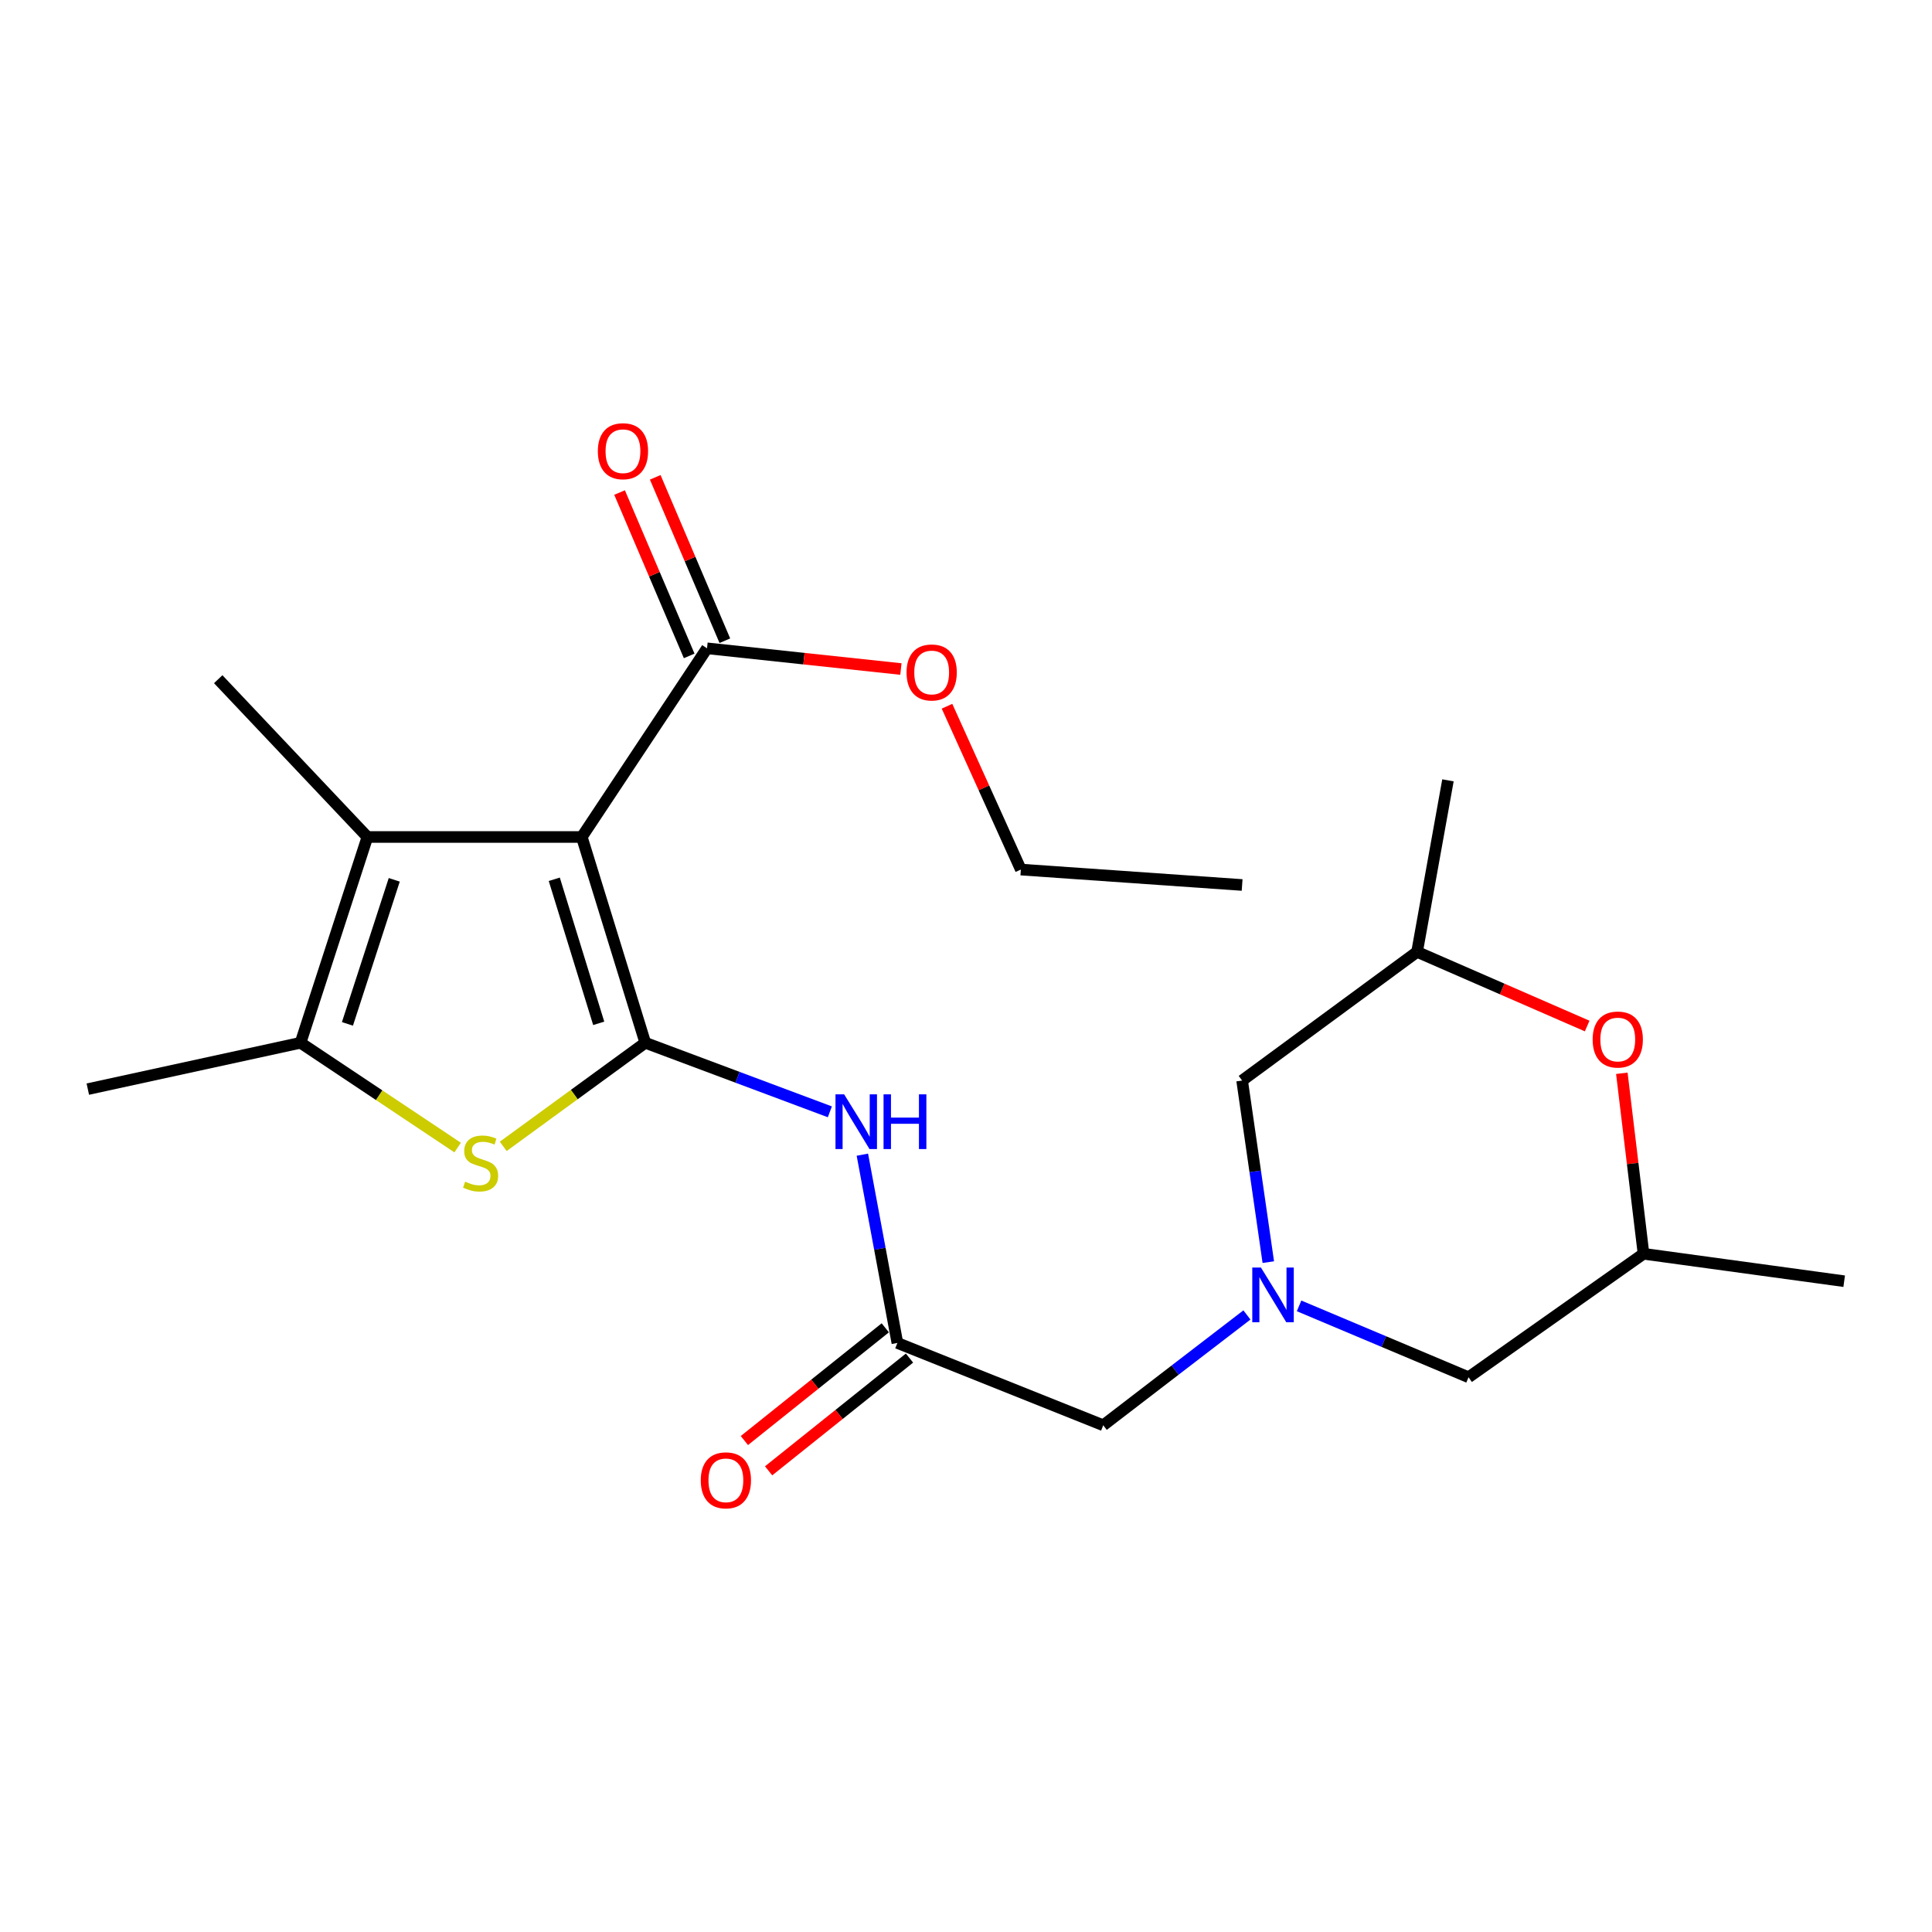 <?xml version='1.0' encoding='iso-8859-1'?>
<svg version='1.1' baseProfile='full'
              xmlns='http://www.w3.org/2000/svg'
                      xmlns:rdkit='http://www.rdkit.org/xml'
                      xmlns:xlink='http://www.w3.org/1999/xlink'
                  xml:space='preserve'
width='1000px' height='1000px' viewBox='0 0 1000 1000'>
<!-- END OF HEADER -->
<rect style='opacity:1.0;fill:#FFFFFF;stroke:none' width='1000' height='1000' x='0' y='0'> </rect>
<path class='bond-0' d='M 333.994,539.738 L 301.134,433.222' style='fill:none;fill-rule:evenodd;stroke:#000000;stroke-width:6px;stroke-linecap:butt;stroke-linejoin:miter;stroke-opacity:1' />
<path class='bond-0' d='M 309.893,529.675 L 286.891,455.114' style='fill:none;fill-rule:evenodd;stroke:#000000;stroke-width:6px;stroke-linecap:butt;stroke-linejoin:miter;stroke-opacity:1' />
<path class='bond-1' d='M 333.994,539.738 L 297.234,566.547' style='fill:none;fill-rule:evenodd;stroke:#000000;stroke-width:6px;stroke-linecap:butt;stroke-linejoin:miter;stroke-opacity:1' />
<path class='bond-1' d='M 297.234,566.547 L 260.474,593.357' style='fill:none;fill-rule:evenodd;stroke:#CCCC00;stroke-width:6px;stroke-linecap:butt;stroke-linejoin:miter;stroke-opacity:1' />
<path class='bond-4' d='M 333.994,539.738 L 381.763,557.61' style='fill:none;fill-rule:evenodd;stroke:#000000;stroke-width:6px;stroke-linecap:butt;stroke-linejoin:miter;stroke-opacity:1' />
<path class='bond-4' d='M 381.763,557.61 L 429.531,575.482' style='fill:none;fill-rule:evenodd;stroke:#0000FF;stroke-width:6px;stroke-linecap:butt;stroke-linejoin:miter;stroke-opacity:1' />
<path class='bond-2' d='M 301.134,433.222 L 190.17,433.222' style='fill:none;fill-rule:evenodd;stroke:#000000;stroke-width:6px;stroke-linecap:butt;stroke-linejoin:miter;stroke-opacity:1' />
<path class='bond-6' d='M 301.134,433.222 L 365.952,335.567' style='fill:none;fill-rule:evenodd;stroke:#000000;stroke-width:6px;stroke-linecap:butt;stroke-linejoin:miter;stroke-opacity:1' />
<path class='bond-3' d='M 236.876,593.978 L 196.218,566.858' style='fill:none;fill-rule:evenodd;stroke:#CCCC00;stroke-width:6px;stroke-linecap:butt;stroke-linejoin:miter;stroke-opacity:1' />
<path class='bond-3' d='M 196.218,566.858 L 155.56,539.738' style='fill:none;fill-rule:evenodd;stroke:#000000;stroke-width:6px;stroke-linecap:butt;stroke-linejoin:miter;stroke-opacity:1' />
<path class='bond-17' d='M 190.17,433.222 L 112.947,351.551' style='fill:none;fill-rule:evenodd;stroke:#000000;stroke-width:6px;stroke-linecap:butt;stroke-linejoin:miter;stroke-opacity:1' />
<path class='bond-23' d='M 190.17,433.222 L 155.56,539.738' style='fill:none;fill-rule:evenodd;stroke:#000000;stroke-width:6px;stroke-linecap:butt;stroke-linejoin:miter;stroke-opacity:1' />
<path class='bond-23' d='M 204.061,455.399 L 179.834,529.961' style='fill:none;fill-rule:evenodd;stroke:#000000;stroke-width:6px;stroke-linecap:butt;stroke-linejoin:miter;stroke-opacity:1' />
<path class='bond-18' d='M 155.56,539.738 L 45.455,563.726' style='fill:none;fill-rule:evenodd;stroke:#000000;stroke-width:6px;stroke-linecap:butt;stroke-linejoin:miter;stroke-opacity:1' />
<path class='bond-7' d='M 446.361,597.662 L 455.424,646.386' style='fill:none;fill-rule:evenodd;stroke:#0000FF;stroke-width:6px;stroke-linecap:butt;stroke-linejoin:miter;stroke-opacity:1' />
<path class='bond-7' d='M 455.424,646.386 L 464.487,695.11' style='fill:none;fill-rule:evenodd;stroke:#000000;stroke-width:6px;stroke-linecap:butt;stroke-linejoin:miter;stroke-opacity:1' />
<path class='bond-5' d='M 645.406,680.616 L 608.222,709.17' style='fill:none;fill-rule:evenodd;stroke:#0000FF;stroke-width:6px;stroke-linecap:butt;stroke-linejoin:miter;stroke-opacity:1' />
<path class='bond-5' d='M 608.222,709.17 L 571.037,737.723' style='fill:none;fill-rule:evenodd;stroke:#000000;stroke-width:6px;stroke-linecap:butt;stroke-linejoin:miter;stroke-opacity:1' />
<path class='bond-10' d='M 656.471,653.28 L 649.696,606.284' style='fill:none;fill-rule:evenodd;stroke:#0000FF;stroke-width:6px;stroke-linecap:butt;stroke-linejoin:miter;stroke-opacity:1' />
<path class='bond-10' d='M 649.696,606.284 L 642.921,559.289' style='fill:none;fill-rule:evenodd;stroke:#000000;stroke-width:6px;stroke-linecap:butt;stroke-linejoin:miter;stroke-opacity:1' />
<path class='bond-11' d='M 672.402,675.922 L 716.259,694.394' style='fill:none;fill-rule:evenodd;stroke:#0000FF;stroke-width:6px;stroke-linecap:butt;stroke-linejoin:miter;stroke-opacity:1' />
<path class='bond-11' d='M 716.259,694.394 L 760.116,712.866' style='fill:none;fill-rule:evenodd;stroke:#000000;stroke-width:6px;stroke-linecap:butt;stroke-linejoin:miter;stroke-opacity:1' />
<path class='bond-12' d='M 375.181,331.634 L 357.164,289.35' style='fill:none;fill-rule:evenodd;stroke:#000000;stroke-width:6px;stroke-linecap:butt;stroke-linejoin:miter;stroke-opacity:1' />
<path class='bond-12' d='M 357.164,289.35 L 339.147,247.066' style='fill:none;fill-rule:evenodd;stroke:#FF0000;stroke-width:6px;stroke-linecap:butt;stroke-linejoin:miter;stroke-opacity:1' />
<path class='bond-12' d='M 356.722,339.499 L 338.706,297.215' style='fill:none;fill-rule:evenodd;stroke:#000000;stroke-width:6px;stroke-linecap:butt;stroke-linejoin:miter;stroke-opacity:1' />
<path class='bond-12' d='M 338.706,297.215 L 320.689,254.931' style='fill:none;fill-rule:evenodd;stroke:#FF0000;stroke-width:6px;stroke-linecap:butt;stroke-linejoin:miter;stroke-opacity:1' />
<path class='bond-16' d='M 365.952,335.567 L 416.13,340.925' style='fill:none;fill-rule:evenodd;stroke:#000000;stroke-width:6px;stroke-linecap:butt;stroke-linejoin:miter;stroke-opacity:1' />
<path class='bond-16' d='M 416.13,340.925 L 466.309,346.283' style='fill:none;fill-rule:evenodd;stroke:#FF0000;stroke-width:6px;stroke-linecap:butt;stroke-linejoin:miter;stroke-opacity:1' />
<path class='bond-9' d='M 464.487,695.11 L 571.037,737.723' style='fill:none;fill-rule:evenodd;stroke:#000000;stroke-width:6px;stroke-linecap:butt;stroke-linejoin:miter;stroke-opacity:1' />
<path class='bond-13' d='M 458.22,687.277 L 421.755,716.452' style='fill:none;fill-rule:evenodd;stroke:#000000;stroke-width:6px;stroke-linecap:butt;stroke-linejoin:miter;stroke-opacity:1' />
<path class='bond-13' d='M 421.755,716.452 L 385.291,745.627' style='fill:none;fill-rule:evenodd;stroke:#FF0000;stroke-width:6px;stroke-linecap:butt;stroke-linejoin:miter;stroke-opacity:1' />
<path class='bond-13' d='M 470.754,702.943 L 434.29,732.118' style='fill:none;fill-rule:evenodd;stroke:#000000;stroke-width:6px;stroke-linecap:butt;stroke-linejoin:miter;stroke-opacity:1' />
<path class='bond-13' d='M 434.29,732.118 L 397.825,761.294' style='fill:none;fill-rule:evenodd;stroke:#FF0000;stroke-width:6px;stroke-linecap:butt;stroke-linejoin:miter;stroke-opacity:1' />
<path class='bond-8' d='M 839.459,555.531 L 845.071,602.242' style='fill:none;fill-rule:evenodd;stroke:#FF0000;stroke-width:6px;stroke-linecap:butt;stroke-linejoin:miter;stroke-opacity:1' />
<path class='bond-8' d='M 845.071,602.242 L 850.682,648.952' style='fill:none;fill-rule:evenodd;stroke:#000000;stroke-width:6px;stroke-linecap:butt;stroke-linejoin:miter;stroke-opacity:1' />
<path class='bond-24' d='M 821.518,531.074 L 777.497,511.881' style='fill:none;fill-rule:evenodd;stroke:#FF0000;stroke-width:6px;stroke-linecap:butt;stroke-linejoin:miter;stroke-opacity:1' />
<path class='bond-24' d='M 777.497,511.881 L 733.476,492.688' style='fill:none;fill-rule:evenodd;stroke:#000000;stroke-width:6px;stroke-linecap:butt;stroke-linejoin:miter;stroke-opacity:1' />
<path class='bond-14' d='M 642.921,559.289 L 733.476,492.688' style='fill:none;fill-rule:evenodd;stroke:#000000;stroke-width:6px;stroke-linecap:butt;stroke-linejoin:miter;stroke-opacity:1' />
<path class='bond-15' d='M 760.116,712.866 L 850.682,648.952' style='fill:none;fill-rule:evenodd;stroke:#000000;stroke-width:6px;stroke-linecap:butt;stroke-linejoin:miter;stroke-opacity:1' />
<path class='bond-19' d='M 733.476,492.688 L 749.46,403.906' style='fill:none;fill-rule:evenodd;stroke:#000000;stroke-width:6px;stroke-linecap:butt;stroke-linejoin:miter;stroke-opacity:1' />
<path class='bond-20' d='M 850.682,648.952 L 954.545,663.153' style='fill:none;fill-rule:evenodd;stroke:#000000;stroke-width:6px;stroke-linecap:butt;stroke-linejoin:miter;stroke-opacity:1' />
<path class='bond-21' d='M 490.171,365.545 L 509.281,407.816' style='fill:none;fill-rule:evenodd;stroke:#FF0000;stroke-width:6px;stroke-linecap:butt;stroke-linejoin:miter;stroke-opacity:1' />
<path class='bond-21' d='M 509.281,407.816 L 528.39,450.086' style='fill:none;fill-rule:evenodd;stroke:#000000;stroke-width:6px;stroke-linecap:butt;stroke-linejoin:miter;stroke-opacity:1' />
<path class='bond-22' d='M 528.39,450.086 L 642.921,458.067' style='fill:none;fill-rule:evenodd;stroke:#000000;stroke-width:6px;stroke-linecap:butt;stroke-linejoin:miter;stroke-opacity:1' />
<path  class='atom-2' d='M 240.757 611.622
Q 241.077 611.742, 242.397 612.302
Q 243.717 612.862, 245.157 613.222
Q 246.637 613.542, 248.077 613.542
Q 250.757 613.542, 252.317 612.262
Q 253.877 610.942, 253.877 608.662
Q 253.877 607.102, 253.077 606.142
Q 252.317 605.182, 251.117 604.662
Q 249.917 604.142, 247.917 603.542
Q 245.397 602.782, 243.877 602.062
Q 242.397 601.342, 241.317 599.822
Q 240.277 598.302, 240.277 595.742
Q 240.277 592.182, 242.677 589.982
Q 245.117 587.782, 249.917 587.782
Q 253.197 587.782, 256.917 589.342
L 255.997 592.422
Q 252.597 591.022, 250.037 591.022
Q 247.277 591.022, 245.757 592.182
Q 244.237 593.302, 244.277 595.262
Q 244.277 596.782, 245.037 597.702
Q 245.837 598.622, 246.957 599.142
Q 248.117 599.662, 250.037 600.262
Q 252.597 601.062, 254.117 601.862
Q 255.637 602.662, 256.717 604.302
Q 257.837 605.902, 257.837 608.662
Q 257.837 612.582, 255.197 614.702
Q 252.597 616.782, 248.237 616.782
Q 245.717 616.782, 243.797 616.222
Q 241.917 615.702, 239.677 614.782
L 240.757 611.622
' fill='#CCCC00'/>
<path  class='atom-5' d='M 436.926 566.43
L 446.206 581.43
Q 447.126 582.91, 448.606 585.59
Q 450.086 588.27, 450.166 588.43
L 450.166 566.43
L 453.926 566.43
L 453.926 594.75
L 450.046 594.75
L 440.086 578.35
Q 438.926 576.43, 437.686 574.23
Q 436.486 572.03, 436.126 571.35
L 436.126 594.75
L 432.446 594.75
L 432.446 566.43
L 436.926 566.43
' fill='#0000FF'/>
<path  class='atom-5' d='M 457.326 566.43
L 461.166 566.43
L 461.166 578.47
L 475.646 578.47
L 475.646 566.43
L 479.486 566.43
L 479.486 594.75
L 475.646 594.75
L 475.646 581.67
L 461.166 581.67
L 461.166 594.75
L 457.326 594.75
L 457.326 566.43
' fill='#0000FF'/>
<path  class='atom-6' d='M 652.656 656.082
L 661.936 671.082
Q 662.856 672.562, 664.336 675.242
Q 665.816 677.922, 665.896 678.082
L 665.896 656.082
L 669.656 656.082
L 669.656 684.402
L 665.776 684.402
L 655.816 668.002
Q 654.656 666.082, 653.416 663.882
Q 652.216 661.682, 651.856 661.002
L 651.856 684.402
L 648.176 684.402
L 648.176 656.082
L 652.656 656.082
' fill='#0000FF'/>
<path  class='atom-9' d='M 824.351 538.057
Q 824.351 531.257, 827.711 527.457
Q 831.071 523.657, 837.351 523.657
Q 843.631 523.657, 846.991 527.457
Q 850.351 531.257, 850.351 538.057
Q 850.351 544.937, 846.951 548.857
Q 843.551 552.737, 837.351 552.737
Q 831.111 552.737, 827.711 548.857
Q 824.351 544.977, 824.351 538.057
M 837.351 549.537
Q 841.671 549.537, 843.991 546.657
Q 846.351 543.737, 846.351 538.057
Q 846.351 532.497, 843.991 529.697
Q 841.671 526.857, 837.351 526.857
Q 833.031 526.857, 830.671 529.657
Q 828.351 532.457, 828.351 538.057
Q 828.351 543.777, 830.671 546.657
Q 833.031 549.537, 837.351 549.537
' fill='#FF0000'/>
<path  class='atom-13' d='M 309.446 233.544
Q 309.446 226.744, 312.806 222.944
Q 316.166 219.144, 322.446 219.144
Q 328.726 219.144, 332.086 222.944
Q 335.446 226.744, 335.446 233.544
Q 335.446 240.424, 332.046 244.344
Q 328.646 248.224, 322.446 248.224
Q 316.206 248.224, 312.806 244.344
Q 309.446 240.464, 309.446 233.544
M 322.446 245.024
Q 326.766 245.024, 329.086 242.144
Q 331.446 239.224, 331.446 233.544
Q 331.446 227.984, 329.086 225.184
Q 326.766 222.344, 322.446 222.344
Q 318.126 222.344, 315.766 225.144
Q 313.446 227.944, 313.446 233.544
Q 313.446 239.264, 315.766 242.144
Q 318.126 245.024, 322.446 245.024
' fill='#FF0000'/>
<path  class='atom-14' d='M 362.716 766.216
Q 362.716 759.416, 366.076 755.616
Q 369.436 751.816, 375.716 751.816
Q 381.996 751.816, 385.356 755.616
Q 388.716 759.416, 388.716 766.216
Q 388.716 773.096, 385.316 777.016
Q 381.916 780.896, 375.716 780.896
Q 369.476 780.896, 366.076 777.016
Q 362.716 773.136, 362.716 766.216
M 375.716 777.696
Q 380.036 777.696, 382.356 774.816
Q 384.716 771.896, 384.716 766.216
Q 384.716 760.656, 382.356 757.856
Q 380.036 755.016, 375.716 755.016
Q 371.396 755.016, 369.036 757.816
Q 366.716 760.616, 366.716 766.216
Q 366.716 771.936, 369.036 774.816
Q 371.396 777.696, 375.716 777.696
' fill='#FF0000'/>
<path  class='atom-17' d='M 469.232 348.064
Q 469.232 341.264, 472.592 337.464
Q 475.952 333.664, 482.232 333.664
Q 488.512 333.664, 491.872 337.464
Q 495.232 341.264, 495.232 348.064
Q 495.232 354.944, 491.832 358.864
Q 488.432 362.744, 482.232 362.744
Q 475.992 362.744, 472.592 358.864
Q 469.232 354.984, 469.232 348.064
M 482.232 359.544
Q 486.552 359.544, 488.872 356.664
Q 491.232 353.744, 491.232 348.064
Q 491.232 342.504, 488.872 339.704
Q 486.552 336.864, 482.232 336.864
Q 477.912 336.864, 475.552 339.664
Q 473.232 342.464, 473.232 348.064
Q 473.232 353.784, 475.552 356.664
Q 477.912 359.544, 482.232 359.544
' fill='#FF0000'/>
</svg>

